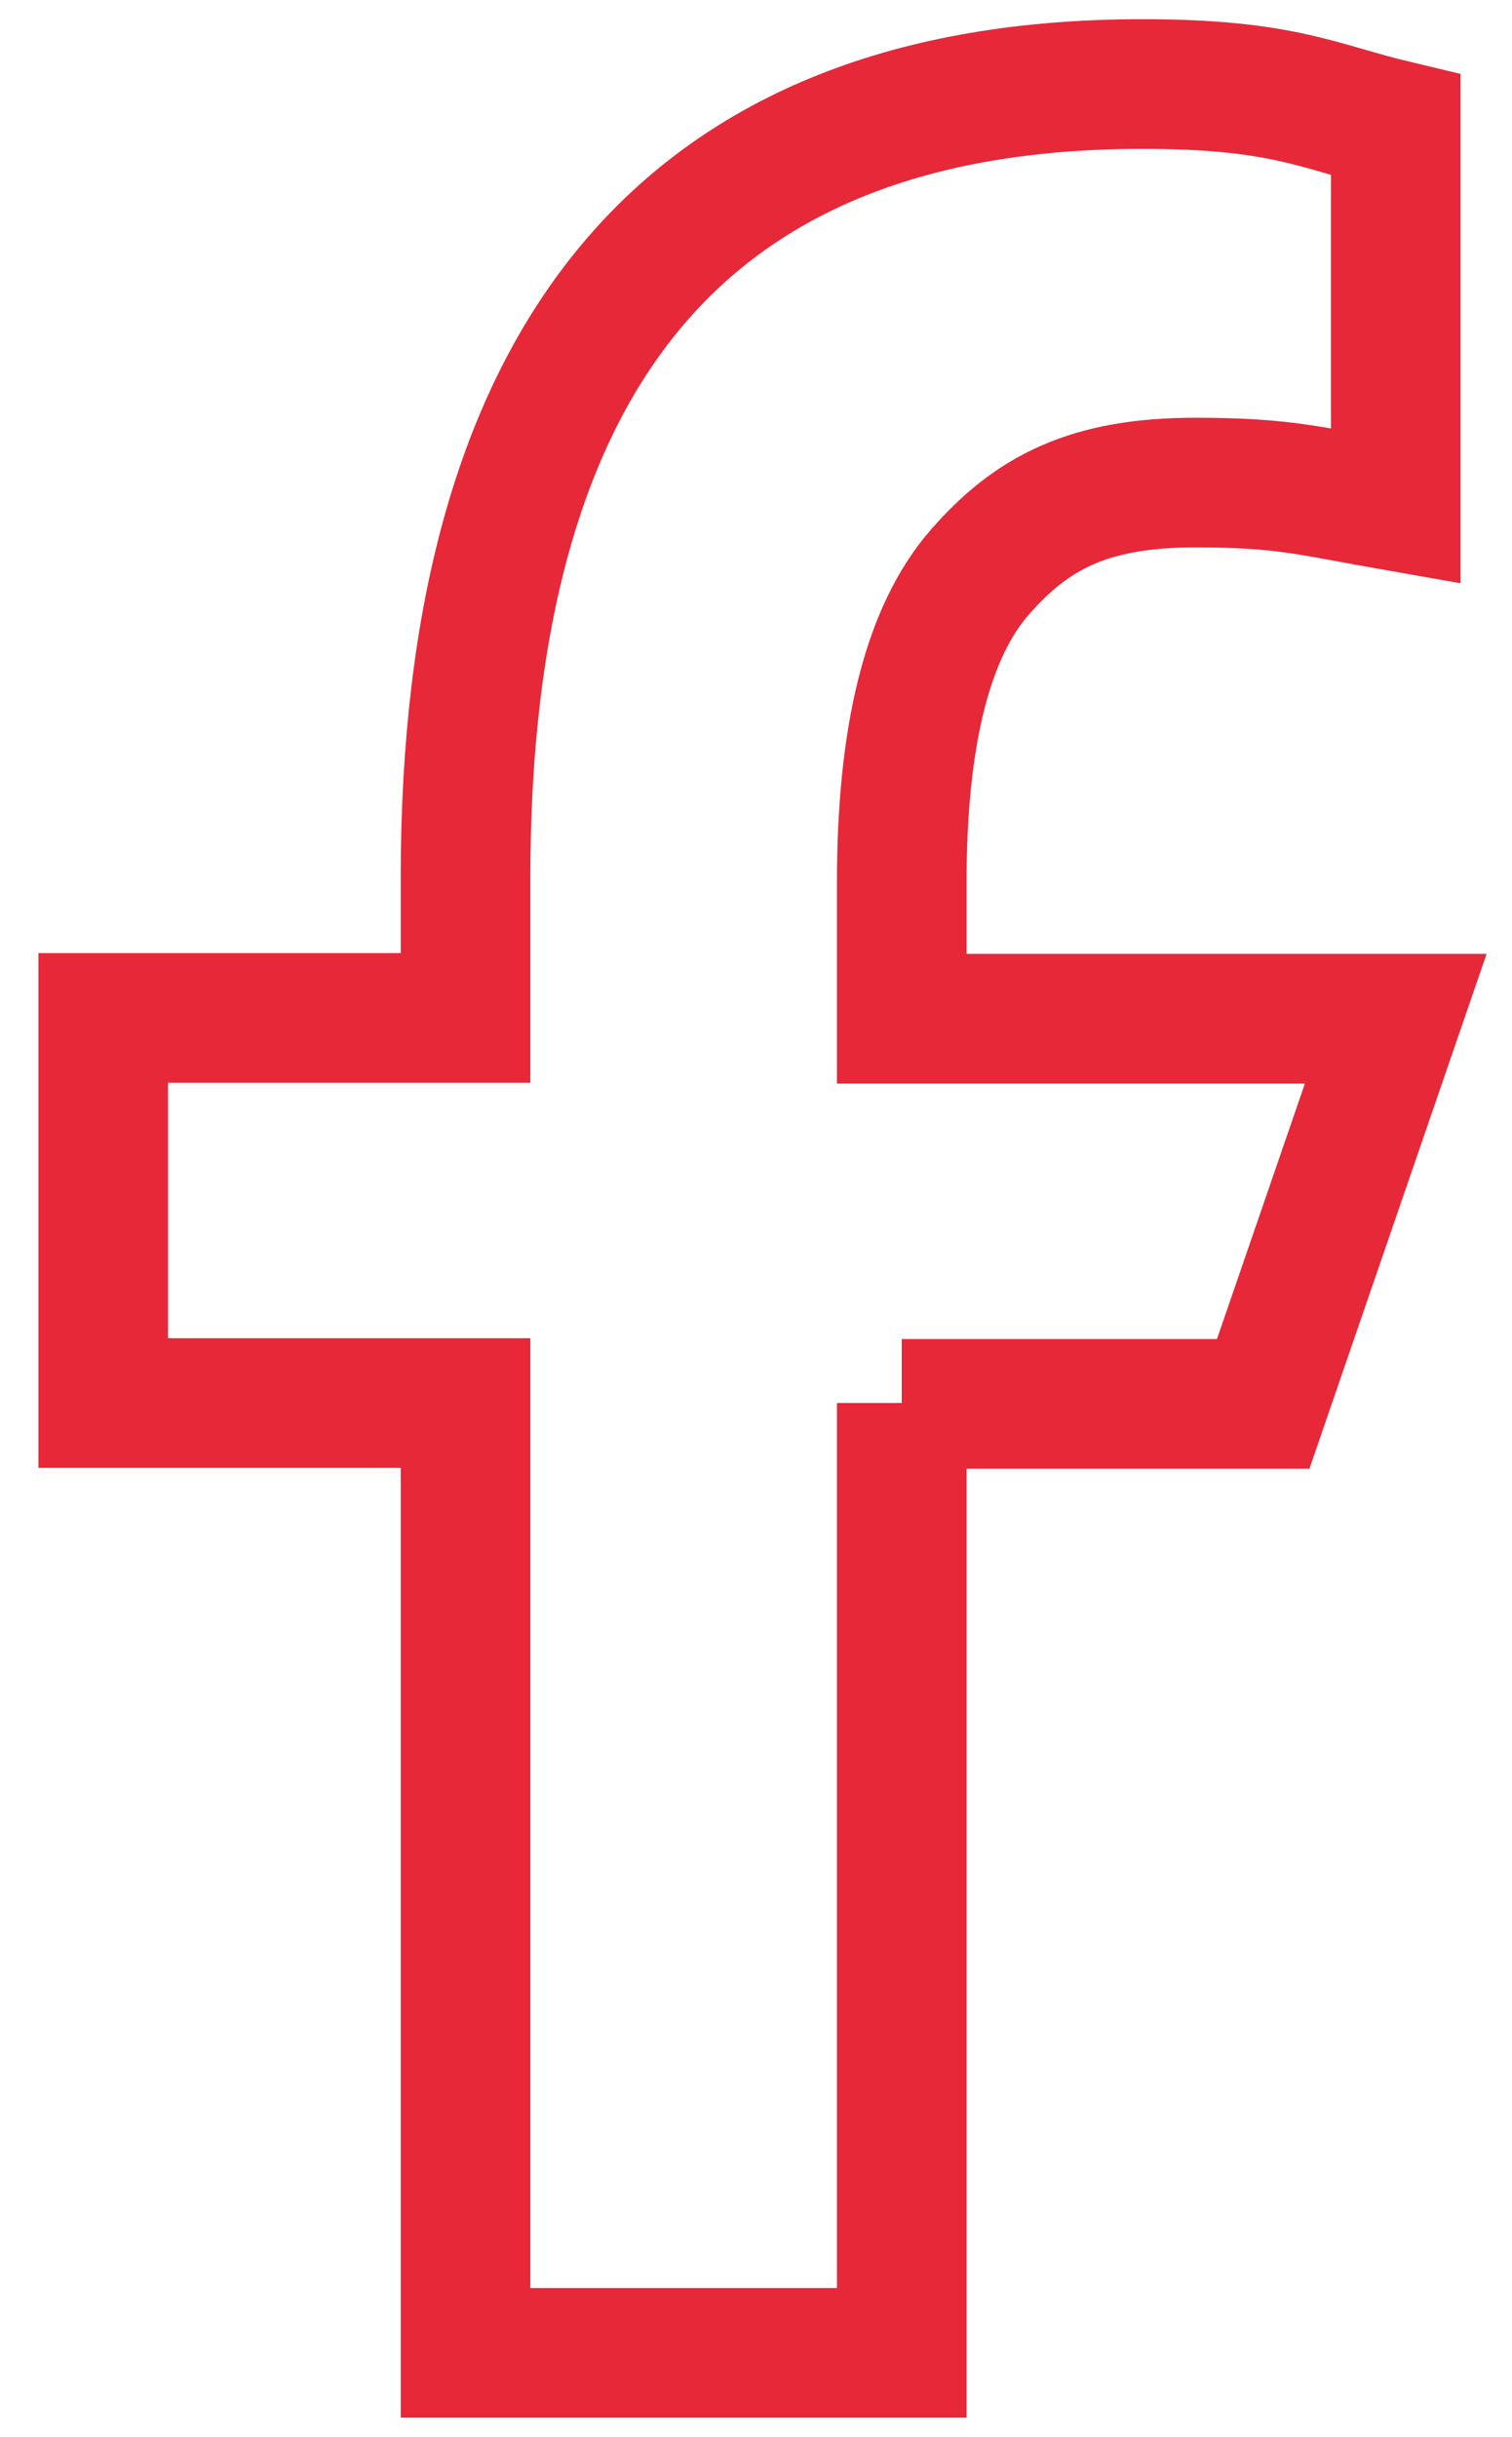 <svg width="18" height="29" viewBox="0 0 18 29" fill="none" xmlns="http://www.w3.org/2000/svg">
<path d="M10.735 16.697V28H5.542V16.697H1.229V12.114H5.542V10.446C5.542 4.255 8.128 1 13.6 1C15.278 1 15.697 1.27 16.616 1.489V6.023C15.587 5.843 15.298 5.743 14.229 5.743C12.961 5.743 12.282 6.102 11.663 6.811C11.044 7.52 10.735 8.749 10.735 10.506V12.123H16.616L15.038 16.707H10.735V16.697Z" stroke="#E62838" stroke-width="1.543"/>
</svg>
